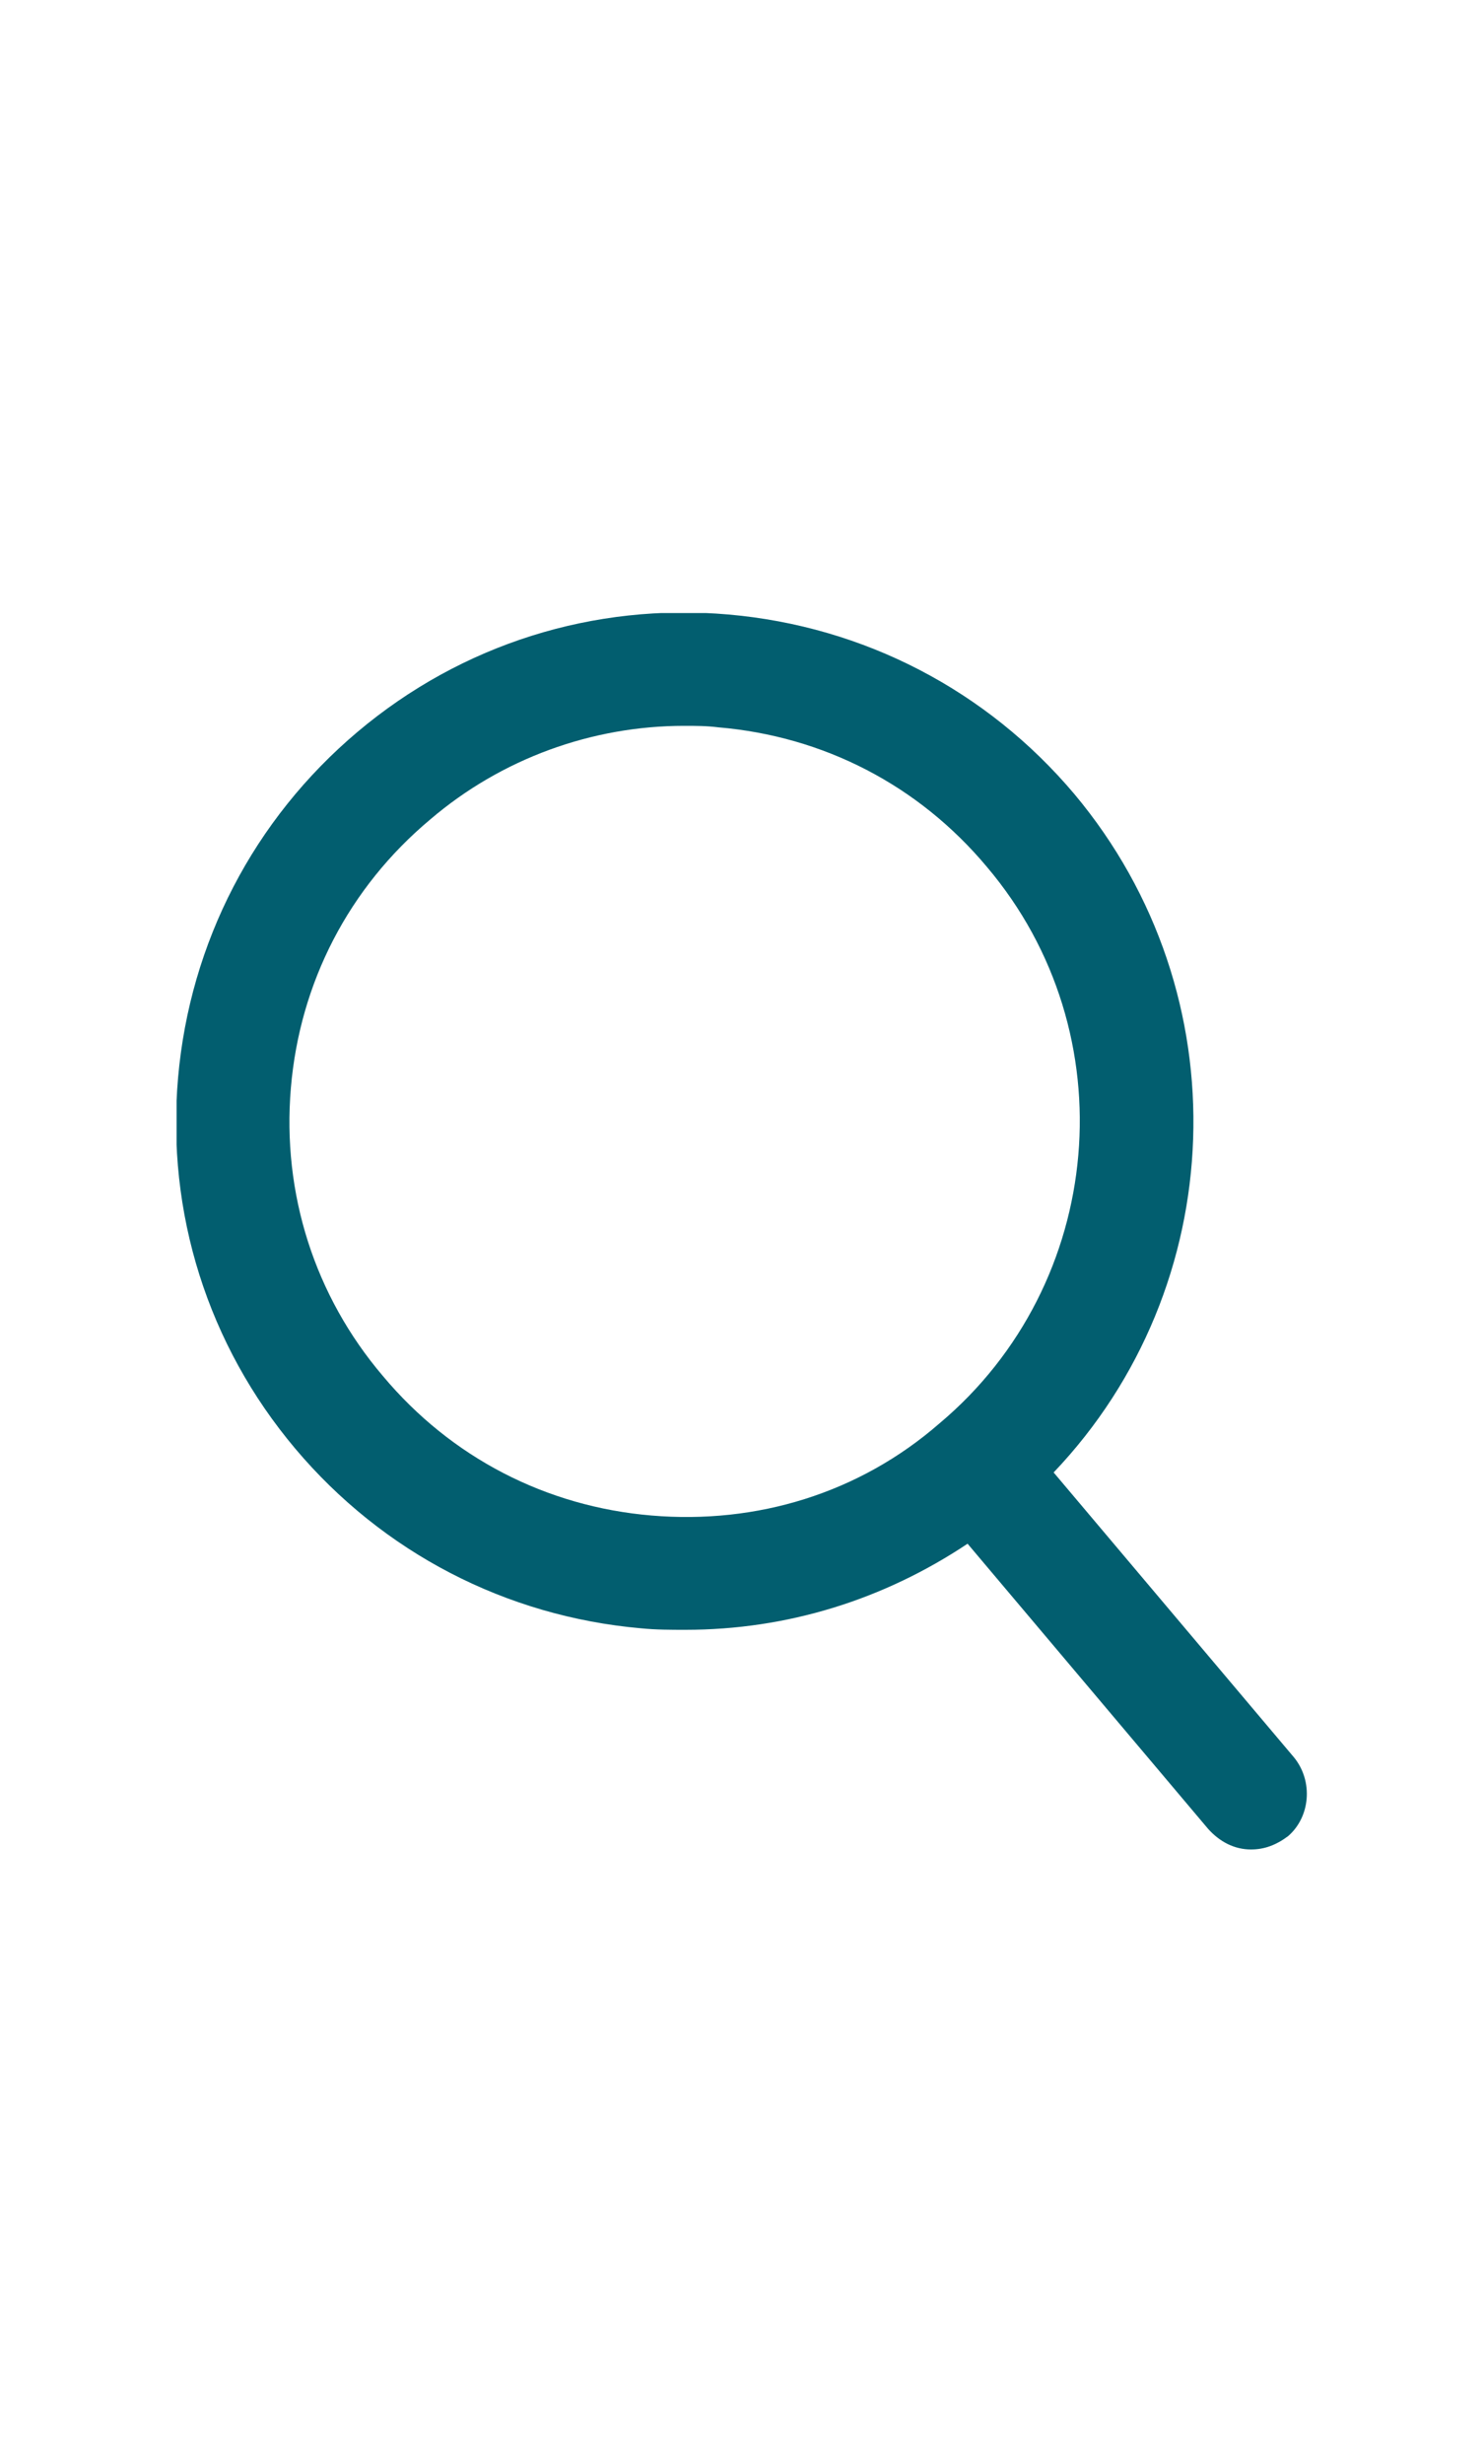 <?xml version="1.0" encoding="utf-8"?>
<!-- Generator: Adobe Illustrator 19.0.0, SVG Export Plug-In . SVG Version: 6.00 Build 0)  -->
<svg version="1.1" id="Calque_1" xmlns="http://www.w3.org/2000/svg" xmlns:xlink="http://www.w3.org/1999/xlink" x="0px" y="0px"
	 viewBox="0 0 100 166" style="enable-background:new 0 0 100 166;" xml:space="preserve">
<style type="text/css">
	.st0{clip-path:url(#SVGID_2_);fill:#025E6F;}
</style>
<g>
	<defs>
		<rect id="SVGID_1_" x="11.9" y="41.3" width="76.2" height="83.3"/>
	</defs>
	<clipPath id="SVGID_2_">
		<use xlink:href="#SVGID_1_"  style="overflow:visible;"/>
	</clipPath>
	<path class="st0" d="M87.2,118.4L71,99.2C82.9,86.7,83.7,67,72.4,53.5c-5.9-7-14.2-11.3-23.3-12.1c-9.1-0.8-18,2-25,7.9
		c-7,5.9-11.3,14.2-12.1,23.3c-0.8,9.1,2,18,7.9,25c5.9,7,14.2,11.3,23.3,12.1c1,0.1,2,0.1,3,0.1c6.8,0,13.3-2,19-5.8l16.2,19.2
		c0.8,0.9,1.8,1.4,2.9,1.4c0.9,0,1.7-0.3,2.5-0.9C88.3,122.4,88.5,120,87.2,118.4z M43.9,102.1c-7.1-0.6-13.5-3.9-18.1-9.4
		c-4.6-5.4-6.8-12.3-6.2-19.4c0.6-7.1,3.9-13.5,9.4-18.1c4.8-4.1,10.9-6.3,17.1-6.3c0.8,0,1.5,0,2.3,0.1c7.1,0.6,13.5,3.9,18.1,9.4
		c9.5,11.2,8,28.1-3.2,37.5C57.9,100.6,51,102.7,43.9,102.1z"/>
</g>
</svg>
